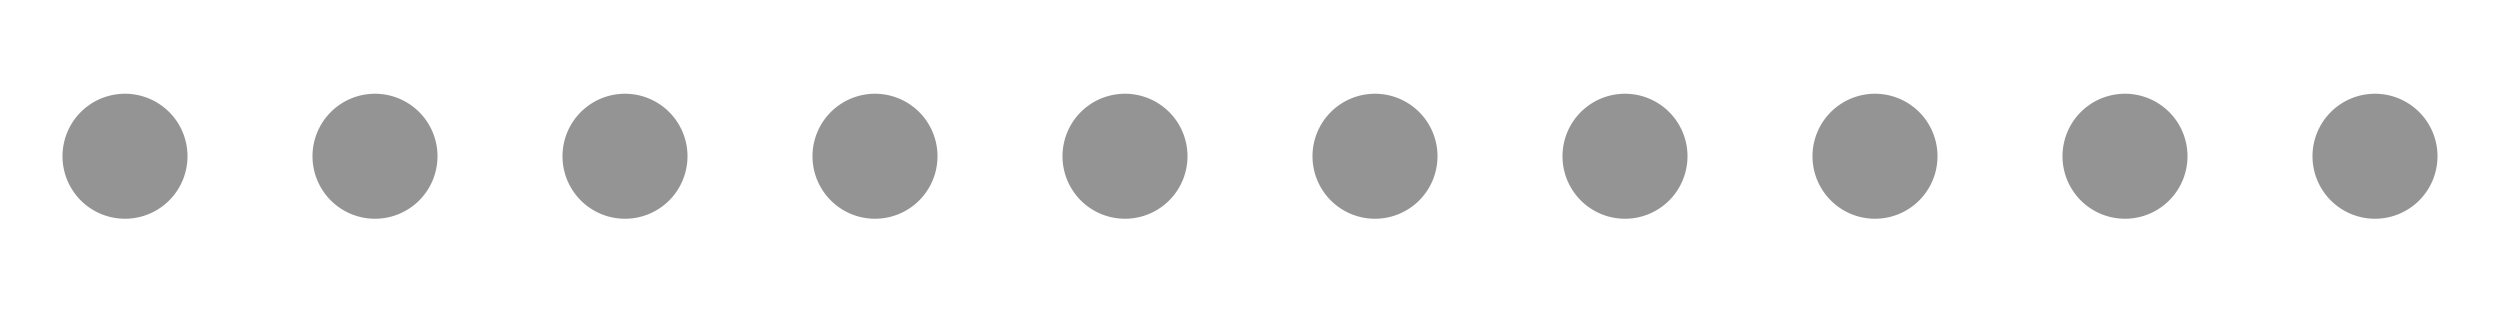 <?xml version="1.0" encoding="UTF-8" standalone="no"?>
<svg xmlns:svg="http://www.w3.org/2000/svg" xmlns="http://www.w3.org/2000/svg"
     xmlns:xlink="http://www.w3.org/1999/xlink" version="1.0" width="104px" height="13px" viewBox="0 0 128 16"
     xml:space="preserve"><path fill="#949494" d="M6.4,4.8A3.2,3.2,0,1,1,3.2,8,3.2,3.2,0,0,1,6.4,4.8Zm12.8,0A3.2,3.2,0,1,1,16,8,3.2,3.2,0,0,1,19.2,4.8ZM32,4.8A3.2,3.2,0,1,1,28.8,8,3.2,3.2,0,0,1,32,4.8Zm12.8,0A3.2,3.2,0,1,1,41.6,8,3.2,3.2,0,0,1,44.8,4.8Zm12.8,0A3.2,3.2,0,1,1,54.4,8,3.2,3.2,0,0,1,57.6,4.8Zm12.8,0A3.2,3.2,0,1,1,67.2,8,3.2,3.2,0,0,1,70.4,4.8Zm12.8,0A3.2,3.2,0,1,1,80,8,3.2,3.2,0,0,1,83.2,4.8ZM96,4.8A3.2,3.2,0,1,1,92.8,8,3.2,3.2,0,0,1,96,4.8Zm12.8,0A3.2,3.2,0,1,1,105.6,8,3.2,3.2,0,0,1,108.8,4.8Zm12.8,0A3.2,3.2,0,1,1,118.4,8,3.2,3.2,0,0,1,121.6,4.8Z"/>
    <g><path fill="#000" d="M-42.7,3.84A4.16,4.16,0,0,1-38.54,8a4.16,4.16,0,0,1-4.16,4.16A4.16,4.16,0,0,1-46.86,8,4.16,4.16,0,0,1-42.7,3.84Zm12.8-.64A4.8,4.8,0,0,1-25.1,8a4.8,4.8,0,0,1-4.8,4.8A4.8,4.8,0,0,1-34.7,8,4.8,4.8,0,0,1-29.9,3.2Zm12.8-.64A5.44,5.44,0,0,1-11.66,8a5.44,5.44,0,0,1-5.44,5.44A5.44,5.44,0,0,1-22.54,8,5.44,5.44,0,0,1-17.1,2.56Z"/>
        <animateTransform attributeName="transform" type="translate"
                          values="23 0;36 0;49 0;62 0;74.5 0;87.5 0;100 0;113 0;125.5 0;138.5 0;151.5 0;164.5 0;178 0"
                          calcMode="discrete" dur="1170ms" repeatCount="indefinite"/></g></svg>
